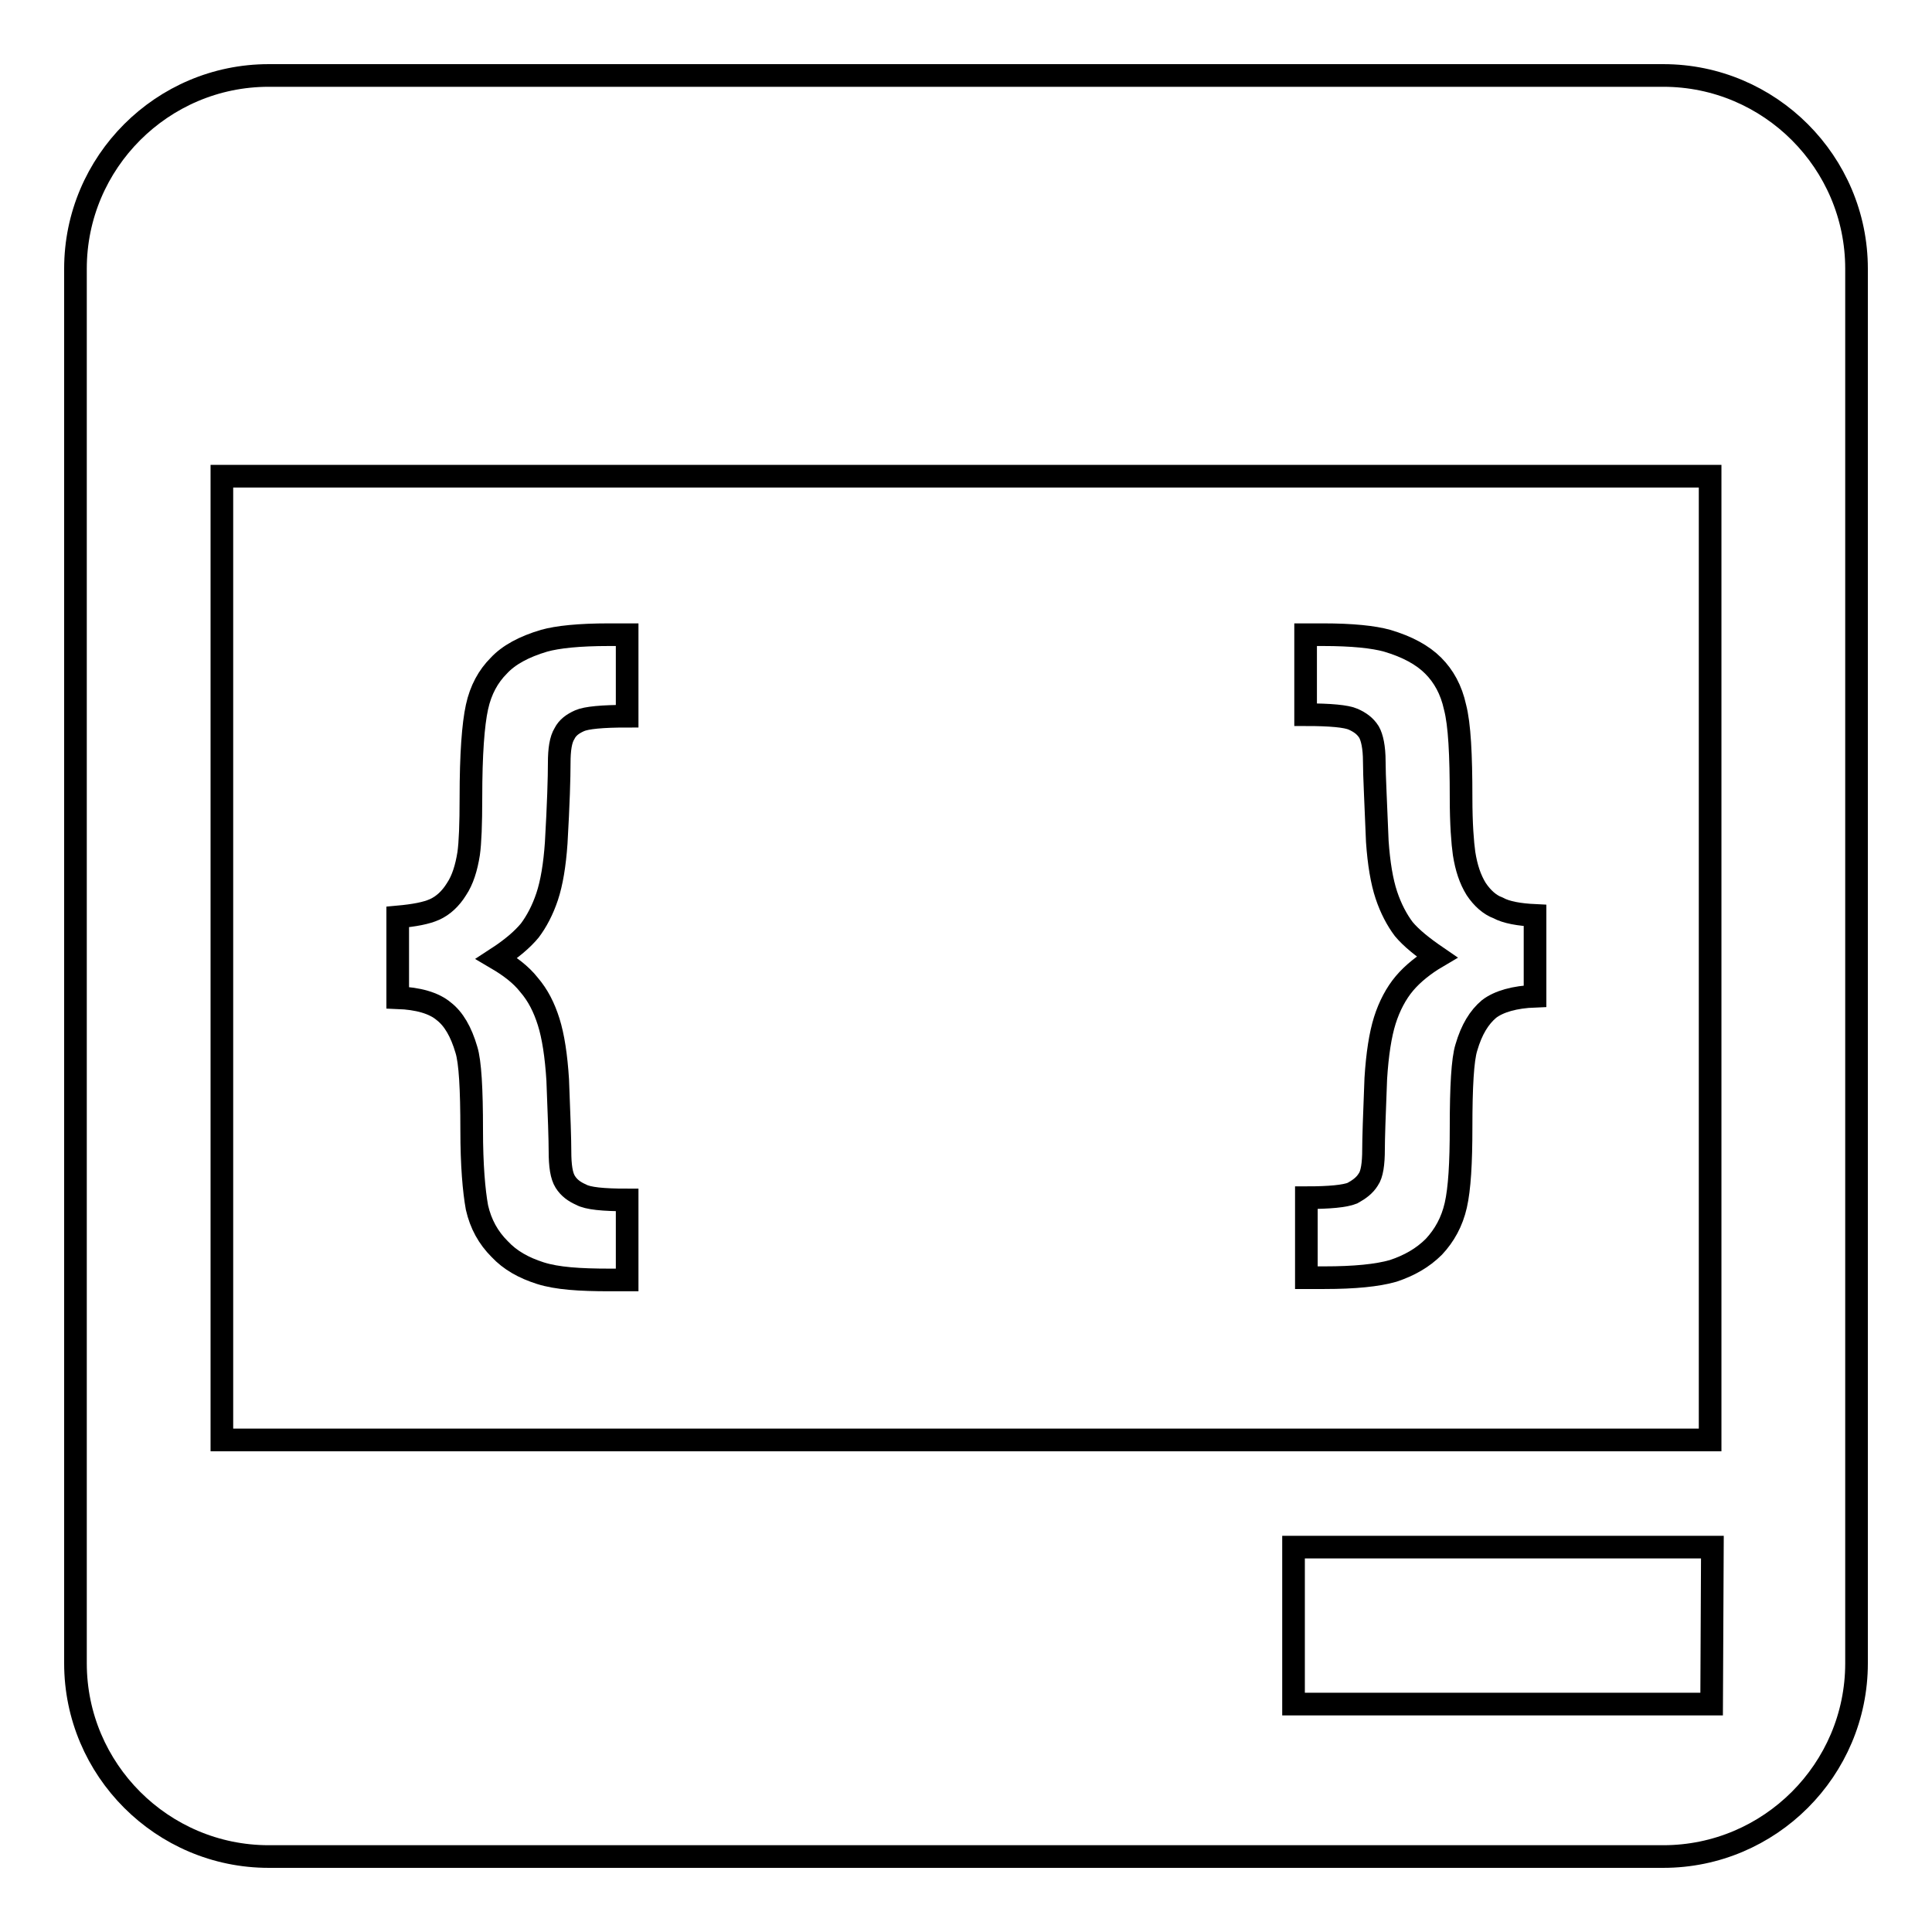 <?xml version="1.0" encoding="utf-8"?>
<!-- Svg Vector Icons : http://www.onlinewebfonts.com/icon -->
<!DOCTYPE svg PUBLIC "-//W3C//DTD SVG 1.1//EN" "http://www.w3.org/Graphics/SVG/1.1/DTD/svg11.dtd">
<svg version="1.1" xmlns="http://www.w3.org/2000/svg" xmlns:xlink="http://www.w3.org/1999/xlink" x="0px" y="0px" viewBox="0 0 256 256" enable-background="new 0 0 256 256" xml:space="preserve">
<g><g><g><g><g><path stroke-width="3" fill-opacity="0" stroke="#000000"  d="M220.4,10H35.6C21.5,10,10,21.5,10,35.6v184.8c0,14.1,11.5,25.6,25.6,25.6h184.8c14.1,0,25.6-11.5,25.6-25.6V35.6C246,21.5,234.5,10,220.4,10z M29.4,190.7V63.1h197.2v127.7H29.4z M226.8,225.8h-55.4V205h55.5L226.8,225.8L226.8,225.8z"/><path stroke-width="3" fill-opacity="0" stroke="#000000"  d="M72.1,84.9c-2.7,0.8-4.7,1.9-6,3.3c-1.4,1.4-2.4,3.2-2.9,5.5c-0.5,2.3-0.8,6.2-0.8,12c0,3.5-0.1,6-0.3,7.4c-0.3,1.9-0.8,3.5-1.6,4.7c-0.8,1.3-1.8,2.2-2.9,2.7c-1.1,0.5-2.7,0.8-4.9,1v10.7c2.7,0.1,4.8,0.7,6.1,1.8c1.3,1,2.3,2.7,3,5.1c0.5,1.6,0.7,5.2,0.7,10.6c0,4.7,0.3,8.1,0.7,10.3c0.5,2.2,1.5,4,3,5.5c1.4,1.5,3.2,2.5,5.4,3.2s5.2,0.9,9.2,0.9h2.3v-10.6c-3.2,0-5.2-0.2-6.1-0.7c-0.9-0.4-1.6-0.9-2.1-1.7c-0.5-0.8-0.7-2.1-0.7-4.1c0-1.4-0.1-4.5-0.3-9.4c-0.2-3.2-0.6-5.8-1.2-7.7c-0.6-1.9-1.4-3.5-2.6-4.9c-1.1-1.4-2.6-2.5-4.3-3.5c2-1.3,3.4-2.5,4.4-3.7c0.9-1.2,1.7-2.7,2.3-4.5c0.6-1.8,1-4.2,1.2-7.1c0.3-5.2,0.4-8.7,0.4-10.6c0-1.8,0.2-3.1,0.7-3.9c0.4-0.8,1.1-1.3,2-1.7c0.9-0.4,3-0.6,6.3-0.6V84.1h-2.4C76.7,84.1,73.9,84.4,72.1,84.9z"/><path stroke-width="3" fill-opacity="0" stroke="#000000"  d="M195.6,117.8c-0.8-1.3-1.3-2.8-1.6-4.7c-0.2-1.4-0.4-3.9-0.4-7.4c0-5.7-0.2-9.7-0.8-12c-0.5-2.3-1.5-4.1-2.9-5.5c-1.4-1.4-3.4-2.5-6.1-3.3c-1.8-0.5-4.6-0.8-8.5-0.8H173v10.6c3.3,0,5.4,0.2,6.3,0.6c0.9,0.4,1.6,0.9,2.1,1.7c0.4,0.7,0.7,2,0.7,3.9c0,1.9,0.2,5.4,0.4,10.6c0.2,2.9,0.6,5.3,1.2,7.1c0.6,1.8,1.4,3.3,2.3,4.5c1,1.2,2.5,2.4,4.4,3.7c-1.7,1-3.2,2.2-4.3,3.5c-1.1,1.3-2,3-2.6,4.9c-0.6,1.9-1,4.5-1.2,7.7c-0.2,4.9-0.3,8.1-0.3,9.4c0,1.9-0.2,3.3-0.7,4c-0.5,0.8-1.2,1.3-2.1,1.8c-1,0.4-3,0.6-6.1,0.6v10.6h2.4c4,0,7-0.3,9.1-0.9c2.1-0.7,3.9-1.7,5.4-3.2c1.4-1.5,2.4-3.3,2.9-5.5c0.5-2.2,0.7-5.6,0.7-10.3c0-5.4,0.2-9,0.7-10.6c0.7-2.4,1.7-4,3-5.1c1.3-1,3.4-1.6,6.1-1.7v-10.7c-2.1-0.1-3.8-0.4-4.9-1C197.4,119.9,196.4,119,195.6,117.8z"/></g></g><g></g><g></g><g></g><g></g><g></g><g></g><g></g><g></g><g></g><g></g><g></g><g></g><g></g><g></g><g></g></g><g></g><g></g><g></g><g></g><g></g><g></g><g></g><g></g><g></g><g></g><g></g><g></g><g></g><g></g><g></g></g></g>
</svg>